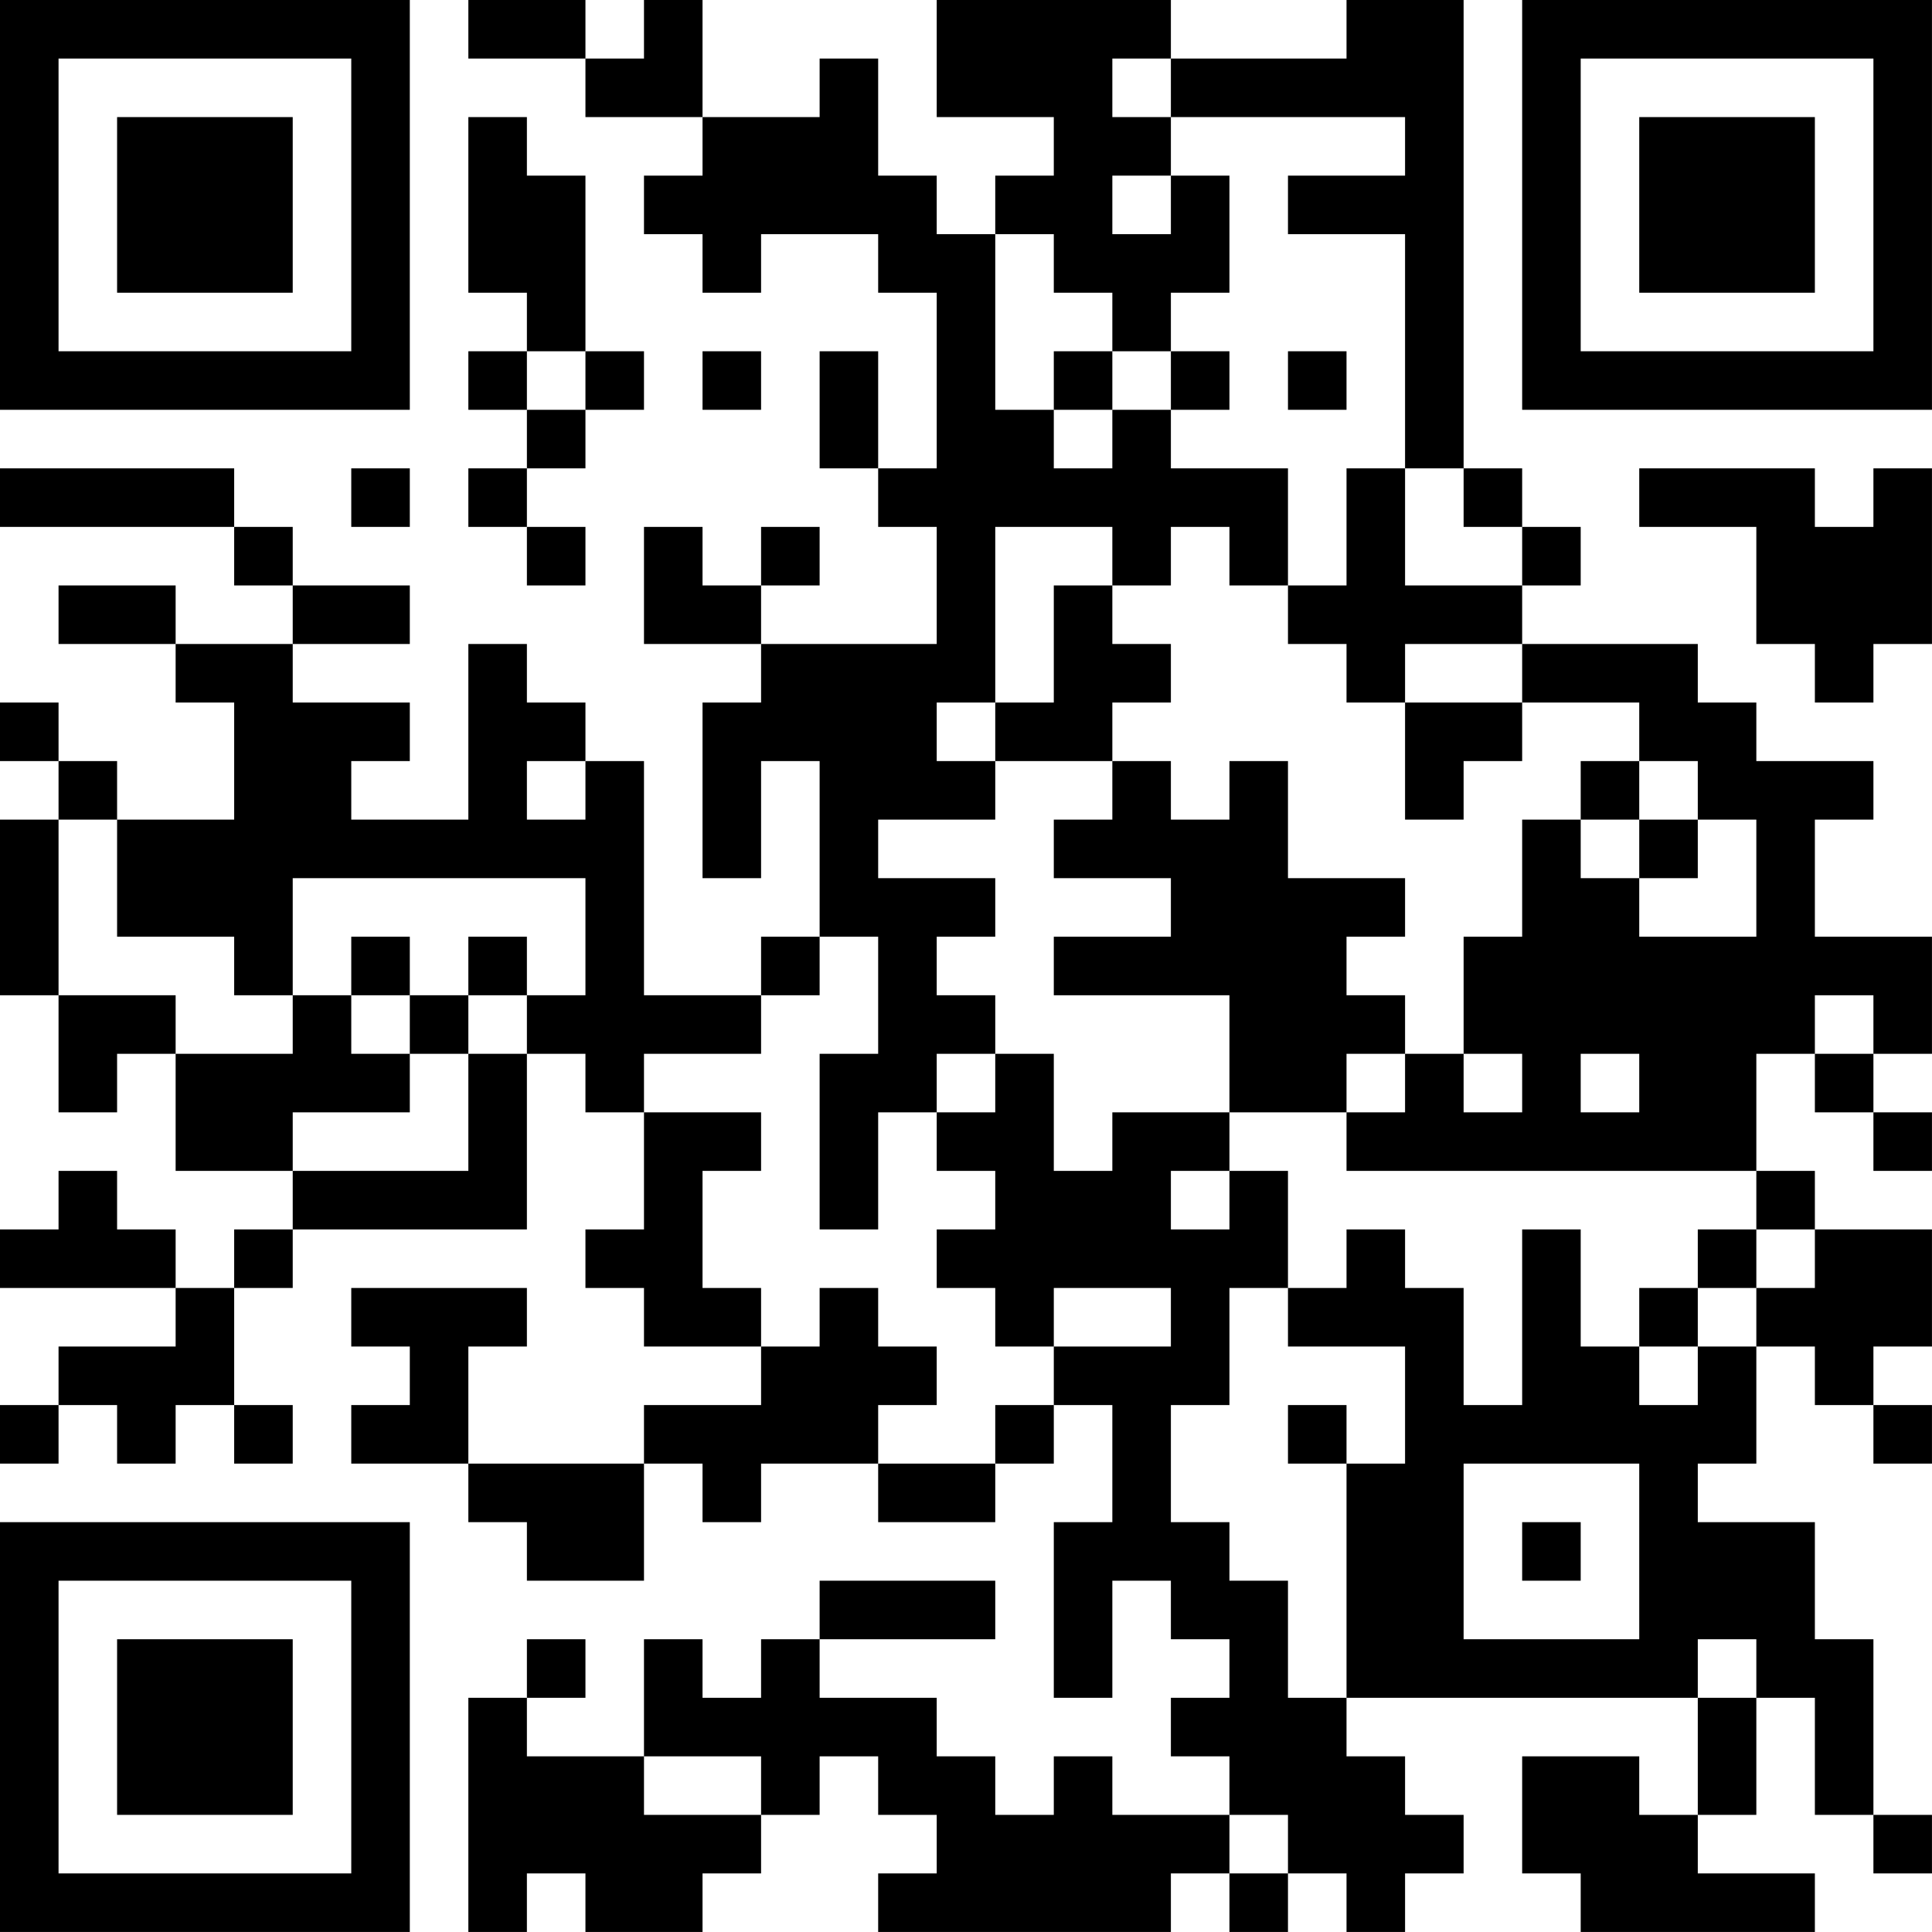 <?xml version="1.0" encoding="UTF-8"?>
<svg xmlns="http://www.w3.org/2000/svg" version="1.1" width="400" height="400" viewBox="0 0 400 400"><rect x="0" y="0" width="400" height="400" fill="#ffffff"/><g transform="scale(12.121)"><g transform="translate(0,0)"><path fill-rule="evenodd" d="M8 0L8 1L10 1L10 2L12 2L12 3L11 3L11 4L12 4L12 5L13 5L13 4L15 4L15 5L16 5L16 8L15 8L15 6L14 6L14 8L15 8L15 9L16 9L16 11L13 11L13 10L14 10L14 9L13 9L13 10L12 10L12 9L11 9L11 11L13 11L13 12L12 12L12 15L13 15L13 13L14 13L14 16L13 16L13 17L11 17L11 13L10 13L10 12L9 12L9 11L8 11L8 14L6 14L6 13L7 13L7 12L5 12L5 11L7 11L7 10L5 10L5 9L4 9L4 8L0 8L0 9L4 9L4 10L5 10L5 11L3 11L3 10L1 10L1 11L3 11L3 12L4 12L4 14L2 14L2 13L1 13L1 12L0 12L0 13L1 13L1 14L0 14L0 17L1 17L1 19L2 19L2 18L3 18L3 20L5 20L5 21L4 21L4 22L3 22L3 21L2 21L2 20L1 20L1 21L0 21L0 22L3 22L3 23L1 23L1 24L0 24L0 25L1 25L1 24L2 24L2 25L3 25L3 24L4 24L4 25L5 25L5 24L4 24L4 22L5 22L5 21L9 21L9 18L10 18L10 19L11 19L11 21L10 21L10 22L11 22L11 23L13 23L13 24L11 24L11 25L8 25L8 23L9 23L9 22L6 22L6 23L7 23L7 24L6 24L6 25L8 25L8 26L9 26L9 27L11 27L11 25L12 25L12 26L13 26L13 25L15 25L15 26L17 26L17 25L18 25L18 24L19 24L19 26L18 26L18 29L19 29L19 27L20 27L20 28L21 28L21 29L20 29L20 30L21 30L21 31L19 31L19 30L18 30L18 31L17 31L17 30L16 30L16 29L14 29L14 28L17 28L17 27L14 27L14 28L13 28L13 29L12 29L12 28L11 28L11 30L9 30L9 29L10 29L10 28L9 28L9 29L8 29L8 33L9 33L9 32L10 32L10 33L12 33L12 32L13 32L13 31L14 31L14 30L15 30L15 31L16 31L16 32L15 32L15 33L20 33L20 32L21 32L21 33L22 33L22 32L23 32L23 33L24 33L24 32L25 32L25 31L24 31L24 30L23 30L23 29L29 29L29 31L28 31L28 30L26 30L26 32L27 32L27 33L31 33L31 32L29 32L29 31L30 31L30 29L31 29L31 31L32 31L32 32L33 32L33 31L32 31L32 28L31 28L31 26L29 26L29 25L30 25L30 23L31 23L31 24L32 24L32 25L33 25L33 24L32 24L32 23L33 23L33 21L31 21L31 20L30 20L30 18L31 18L31 19L32 19L32 20L33 20L33 19L32 19L32 18L33 18L33 16L31 16L31 14L32 14L32 13L30 13L30 12L29 12L29 11L26 11L26 10L27 10L27 9L26 9L26 8L25 8L25 0L23 0L23 1L20 1L20 0L16 0L16 2L18 2L18 3L17 3L17 4L16 4L16 3L15 3L15 1L14 1L14 2L12 2L12 0L11 0L11 1L10 1L10 0ZM19 1L19 2L20 2L20 3L19 3L19 4L20 4L20 3L21 3L21 5L20 5L20 6L19 6L19 5L18 5L18 4L17 4L17 7L18 7L18 8L19 8L19 7L20 7L20 8L22 8L22 10L21 10L21 9L20 9L20 10L19 10L19 9L17 9L17 12L16 12L16 13L17 13L17 14L15 14L15 15L17 15L17 16L16 16L16 17L17 17L17 18L16 18L16 19L15 19L15 21L14 21L14 18L15 18L15 16L14 16L14 17L13 17L13 18L11 18L11 19L13 19L13 20L12 20L12 22L13 22L13 23L14 23L14 22L15 22L15 23L16 23L16 24L15 24L15 25L17 25L17 24L18 24L18 23L20 23L20 22L18 22L18 23L17 23L17 22L16 22L16 21L17 21L17 20L16 20L16 19L17 19L17 18L18 18L18 20L19 20L19 19L21 19L21 20L20 20L20 21L21 21L21 20L22 20L22 22L21 22L21 24L20 24L20 26L21 26L21 27L22 27L22 29L23 29L23 25L24 25L24 23L22 23L22 22L23 22L23 21L24 21L24 22L25 22L25 24L26 24L26 21L27 21L27 23L28 23L28 24L29 24L29 23L30 23L30 22L31 22L31 21L30 21L30 20L23 20L23 19L24 19L24 18L25 18L25 19L26 19L26 18L25 18L25 16L26 16L26 14L27 14L27 15L28 15L28 16L30 16L30 14L29 14L29 13L28 13L28 12L26 12L26 11L24 11L24 12L23 12L23 11L22 11L22 10L23 10L23 8L24 8L24 10L26 10L26 9L25 9L25 8L24 8L24 4L22 4L22 3L24 3L24 2L20 2L20 1ZM8 2L8 5L9 5L9 6L8 6L8 7L9 7L9 8L8 8L8 9L9 9L9 10L10 10L10 9L9 9L9 8L10 8L10 7L11 7L11 6L10 6L10 3L9 3L9 2ZM9 6L9 7L10 7L10 6ZM12 6L12 7L13 7L13 6ZM18 6L18 7L19 7L19 6ZM20 6L20 7L21 7L21 6ZM22 6L22 7L23 7L23 6ZM6 8L6 9L7 9L7 8ZM28 8L28 9L30 9L30 11L31 11L31 12L32 12L32 11L33 11L33 8L32 8L32 9L31 9L31 8ZM18 10L18 12L17 12L17 13L19 13L19 14L18 14L18 15L20 15L20 16L18 16L18 17L21 17L21 19L23 19L23 18L24 18L24 17L23 17L23 16L24 16L24 15L22 15L22 13L21 13L21 14L20 14L20 13L19 13L19 12L20 12L20 11L19 11L19 10ZM24 12L24 14L25 14L25 13L26 13L26 12ZM9 13L9 14L10 14L10 13ZM27 13L27 14L28 14L28 15L29 15L29 14L28 14L28 13ZM1 14L1 17L3 17L3 18L5 18L5 17L6 17L6 18L7 18L7 19L5 19L5 20L8 20L8 18L9 18L9 17L10 17L10 15L5 15L5 17L4 17L4 16L2 16L2 14ZM6 16L6 17L7 17L7 18L8 18L8 17L9 17L9 16L8 16L8 17L7 17L7 16ZM31 17L31 18L32 18L32 17ZM27 18L27 19L28 19L28 18ZM29 21L29 22L28 22L28 23L29 23L29 22L30 22L30 21ZM22 24L22 25L23 25L23 24ZM25 25L25 28L28 28L28 25ZM26 26L26 27L27 27L27 26ZM29 28L29 29L30 29L30 28ZM11 30L11 31L13 31L13 30ZM21 31L21 32L22 32L22 31ZM0 0L0 7L7 7L7 0ZM1 1L1 6L6 6L6 1ZM2 2L2 5L5 5L5 2ZM26 0L26 7L33 7L33 0ZM27 1L27 6L32 6L32 1ZM28 2L28 5L31 5L31 2ZM0 26L0 33L7 33L7 26ZM1 27L1 32L6 32L6 27ZM2 28L2 31L5 31L5 28Z" fill="#000000"/></g></g></svg>
